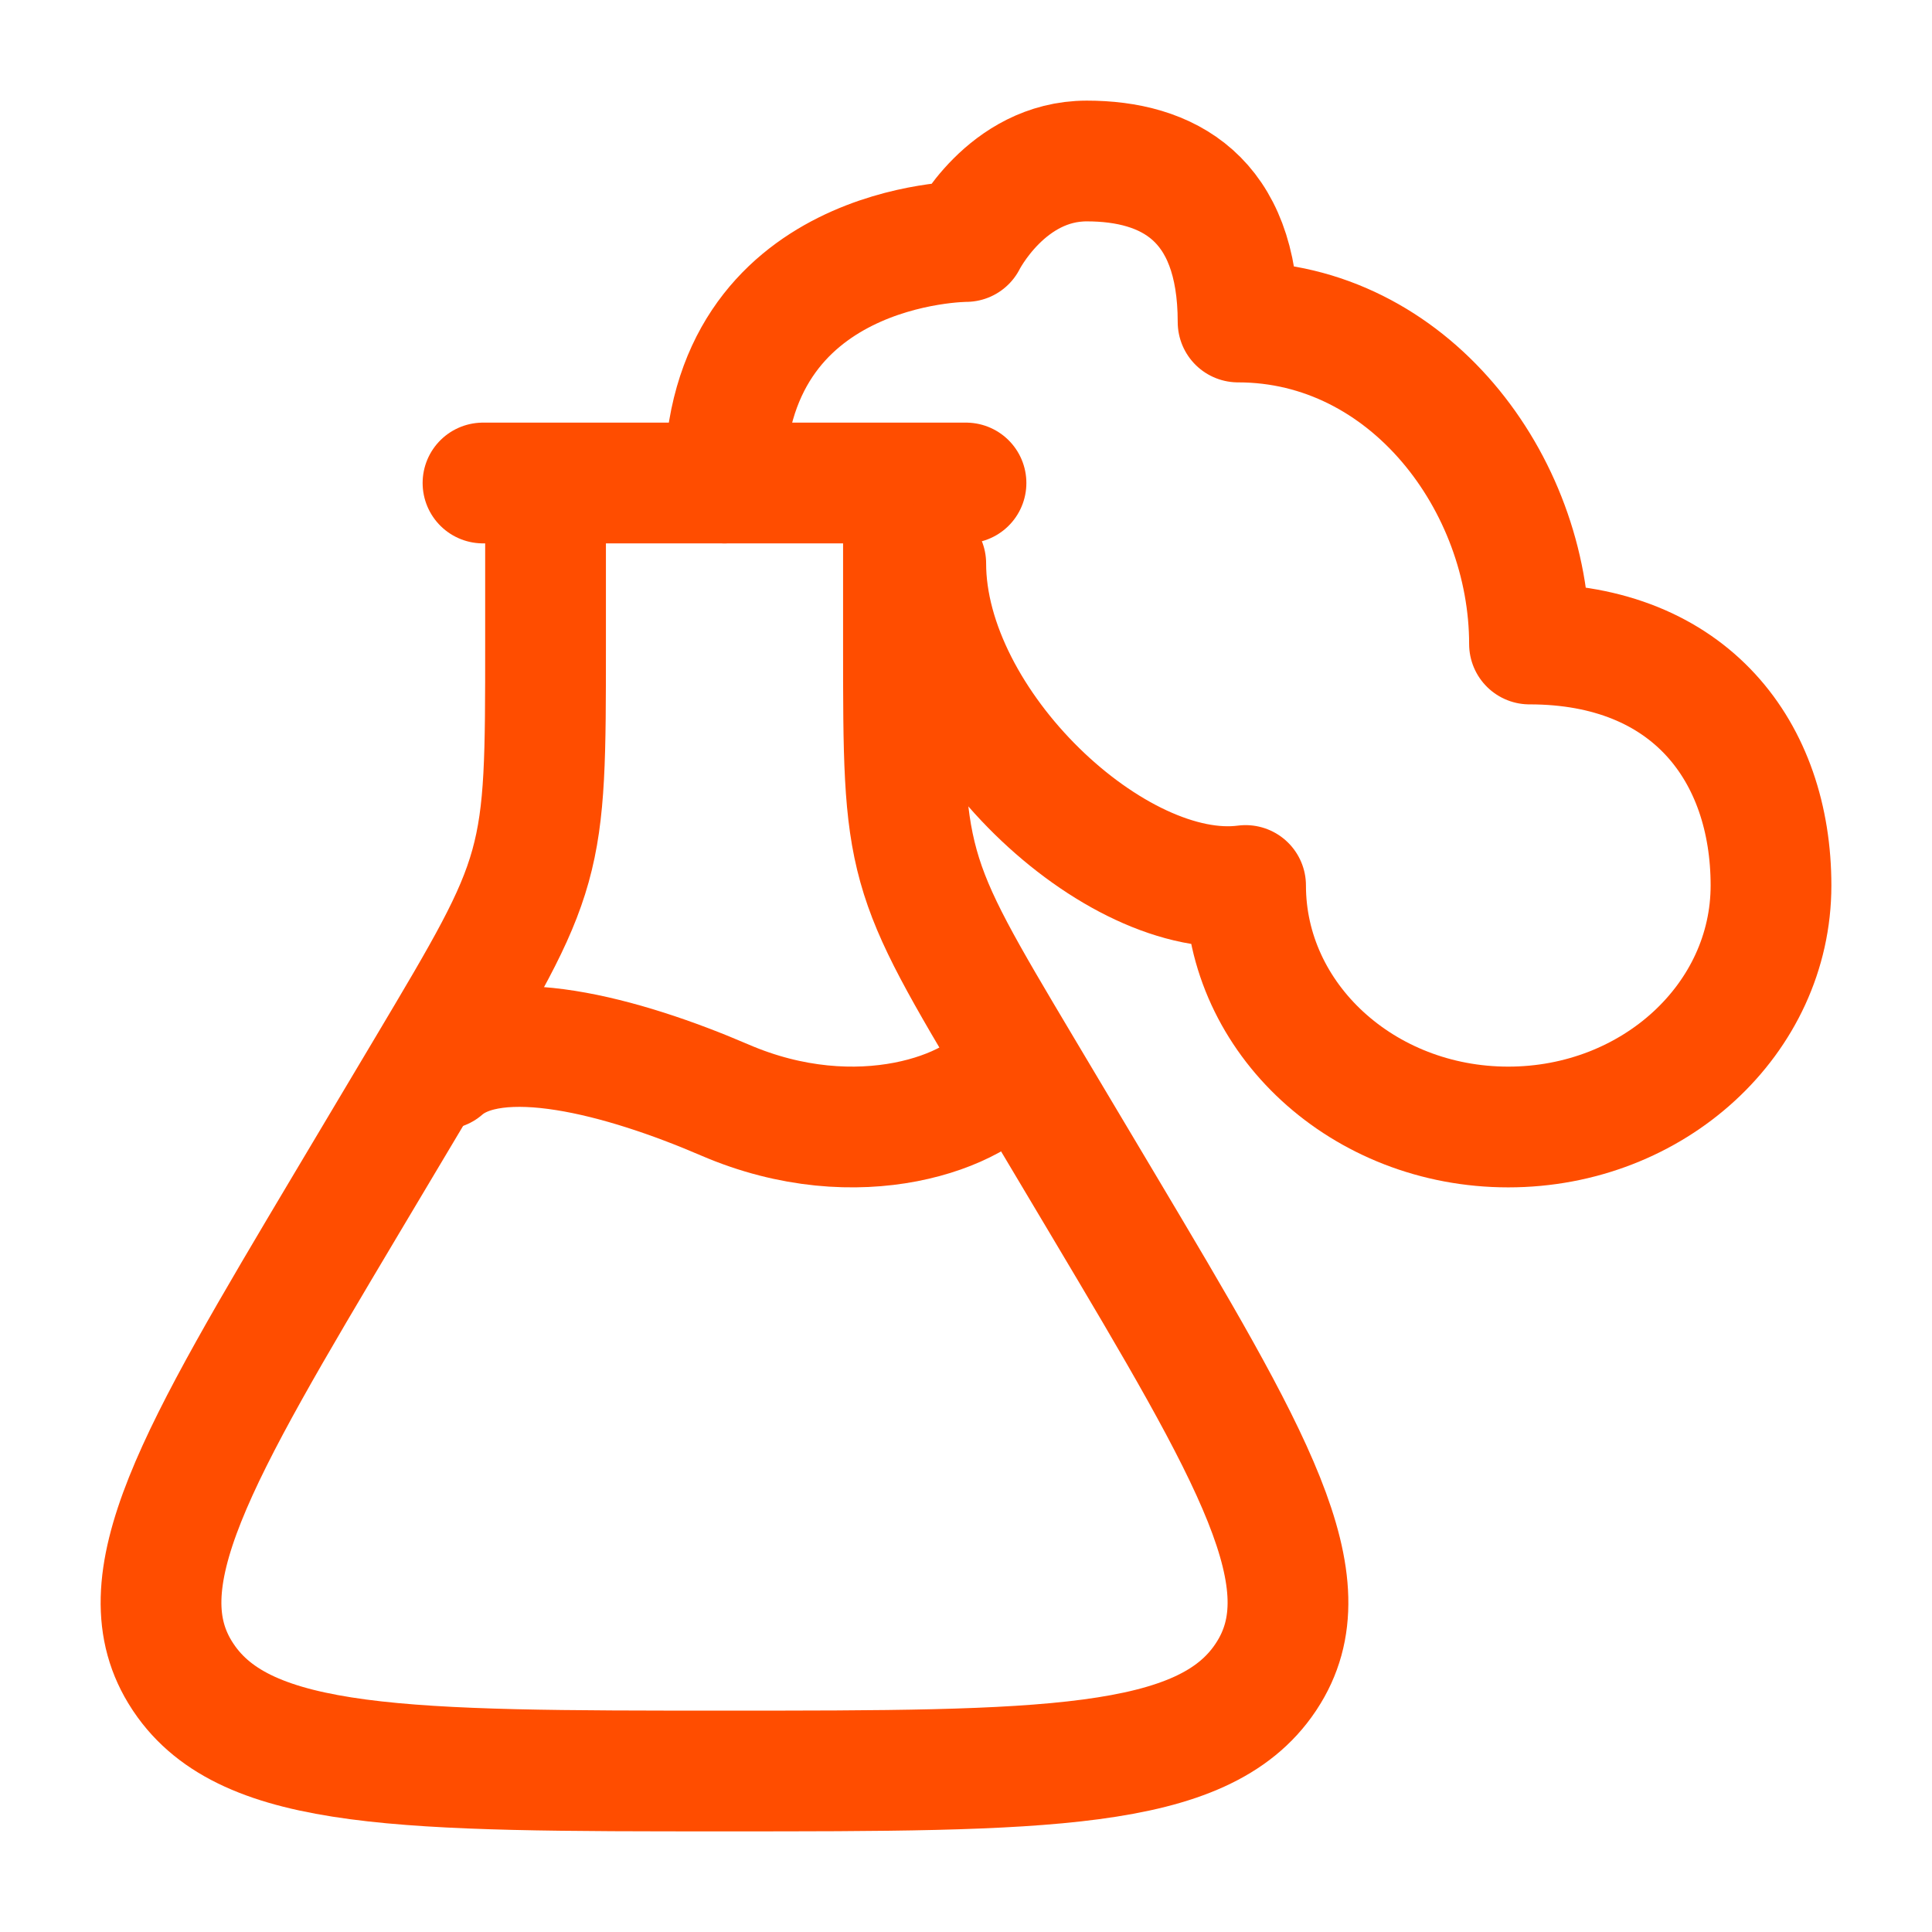 <svg width="24" height="24" viewBox="0 0 24 24" fill="none" xmlns="http://www.w3.org/2000/svg">
<path d="M11.223 6V7.989C11.223 9.387 11.223 10.086 11.41 10.758C11.597 11.429 11.964 12.045 12.698 13.278L13.693 14.948C15.563 18.089 16.498 19.66 15.731 20.824L15.719 20.842C14.941 22 12.961 22 9 22C5.039 22 3.059 22 2.281 20.842L2.269 20.824C1.502 19.66 2.437 18.089 4.307 14.948L5.302 13.278C6.036 12.045 6.403 11.429 6.59 10.758C6.777 10.086 6.777 9.387 6.777 7.989V6" stroke="#FF4D00" stroke-width="1.5"/>
<path d="M6 6H12" stroke="#FF4D00" stroke-width="1.5" stroke-linecap="round" stroke-linejoin="round"/>
<path d="M5.5 13.28C6.167 12.699 7.734 13.118 9.002 13.664C10.668 14.383 12.167 13.802 12.5 13.28" stroke="#FF4D00" stroke-width="1.5" stroke-linecap="round"/>
<path d="M11.5 7C11.5 9 13.862 11.212 15.473 11C15.473 12.657 16.934 14 18.736 14C20.539 14 22 12.657 22 11C22 9.343 21 8 19 8C19 6 17.5 4 15.38 4C15.38 2.457 14.5 2 13.5 2C12.5 2 12 3 12 3C12 3 9 3 9 6" stroke="#FF4D00" stroke-width="1.5" stroke-linecap="round" stroke-linejoin="round"/>
</svg>
